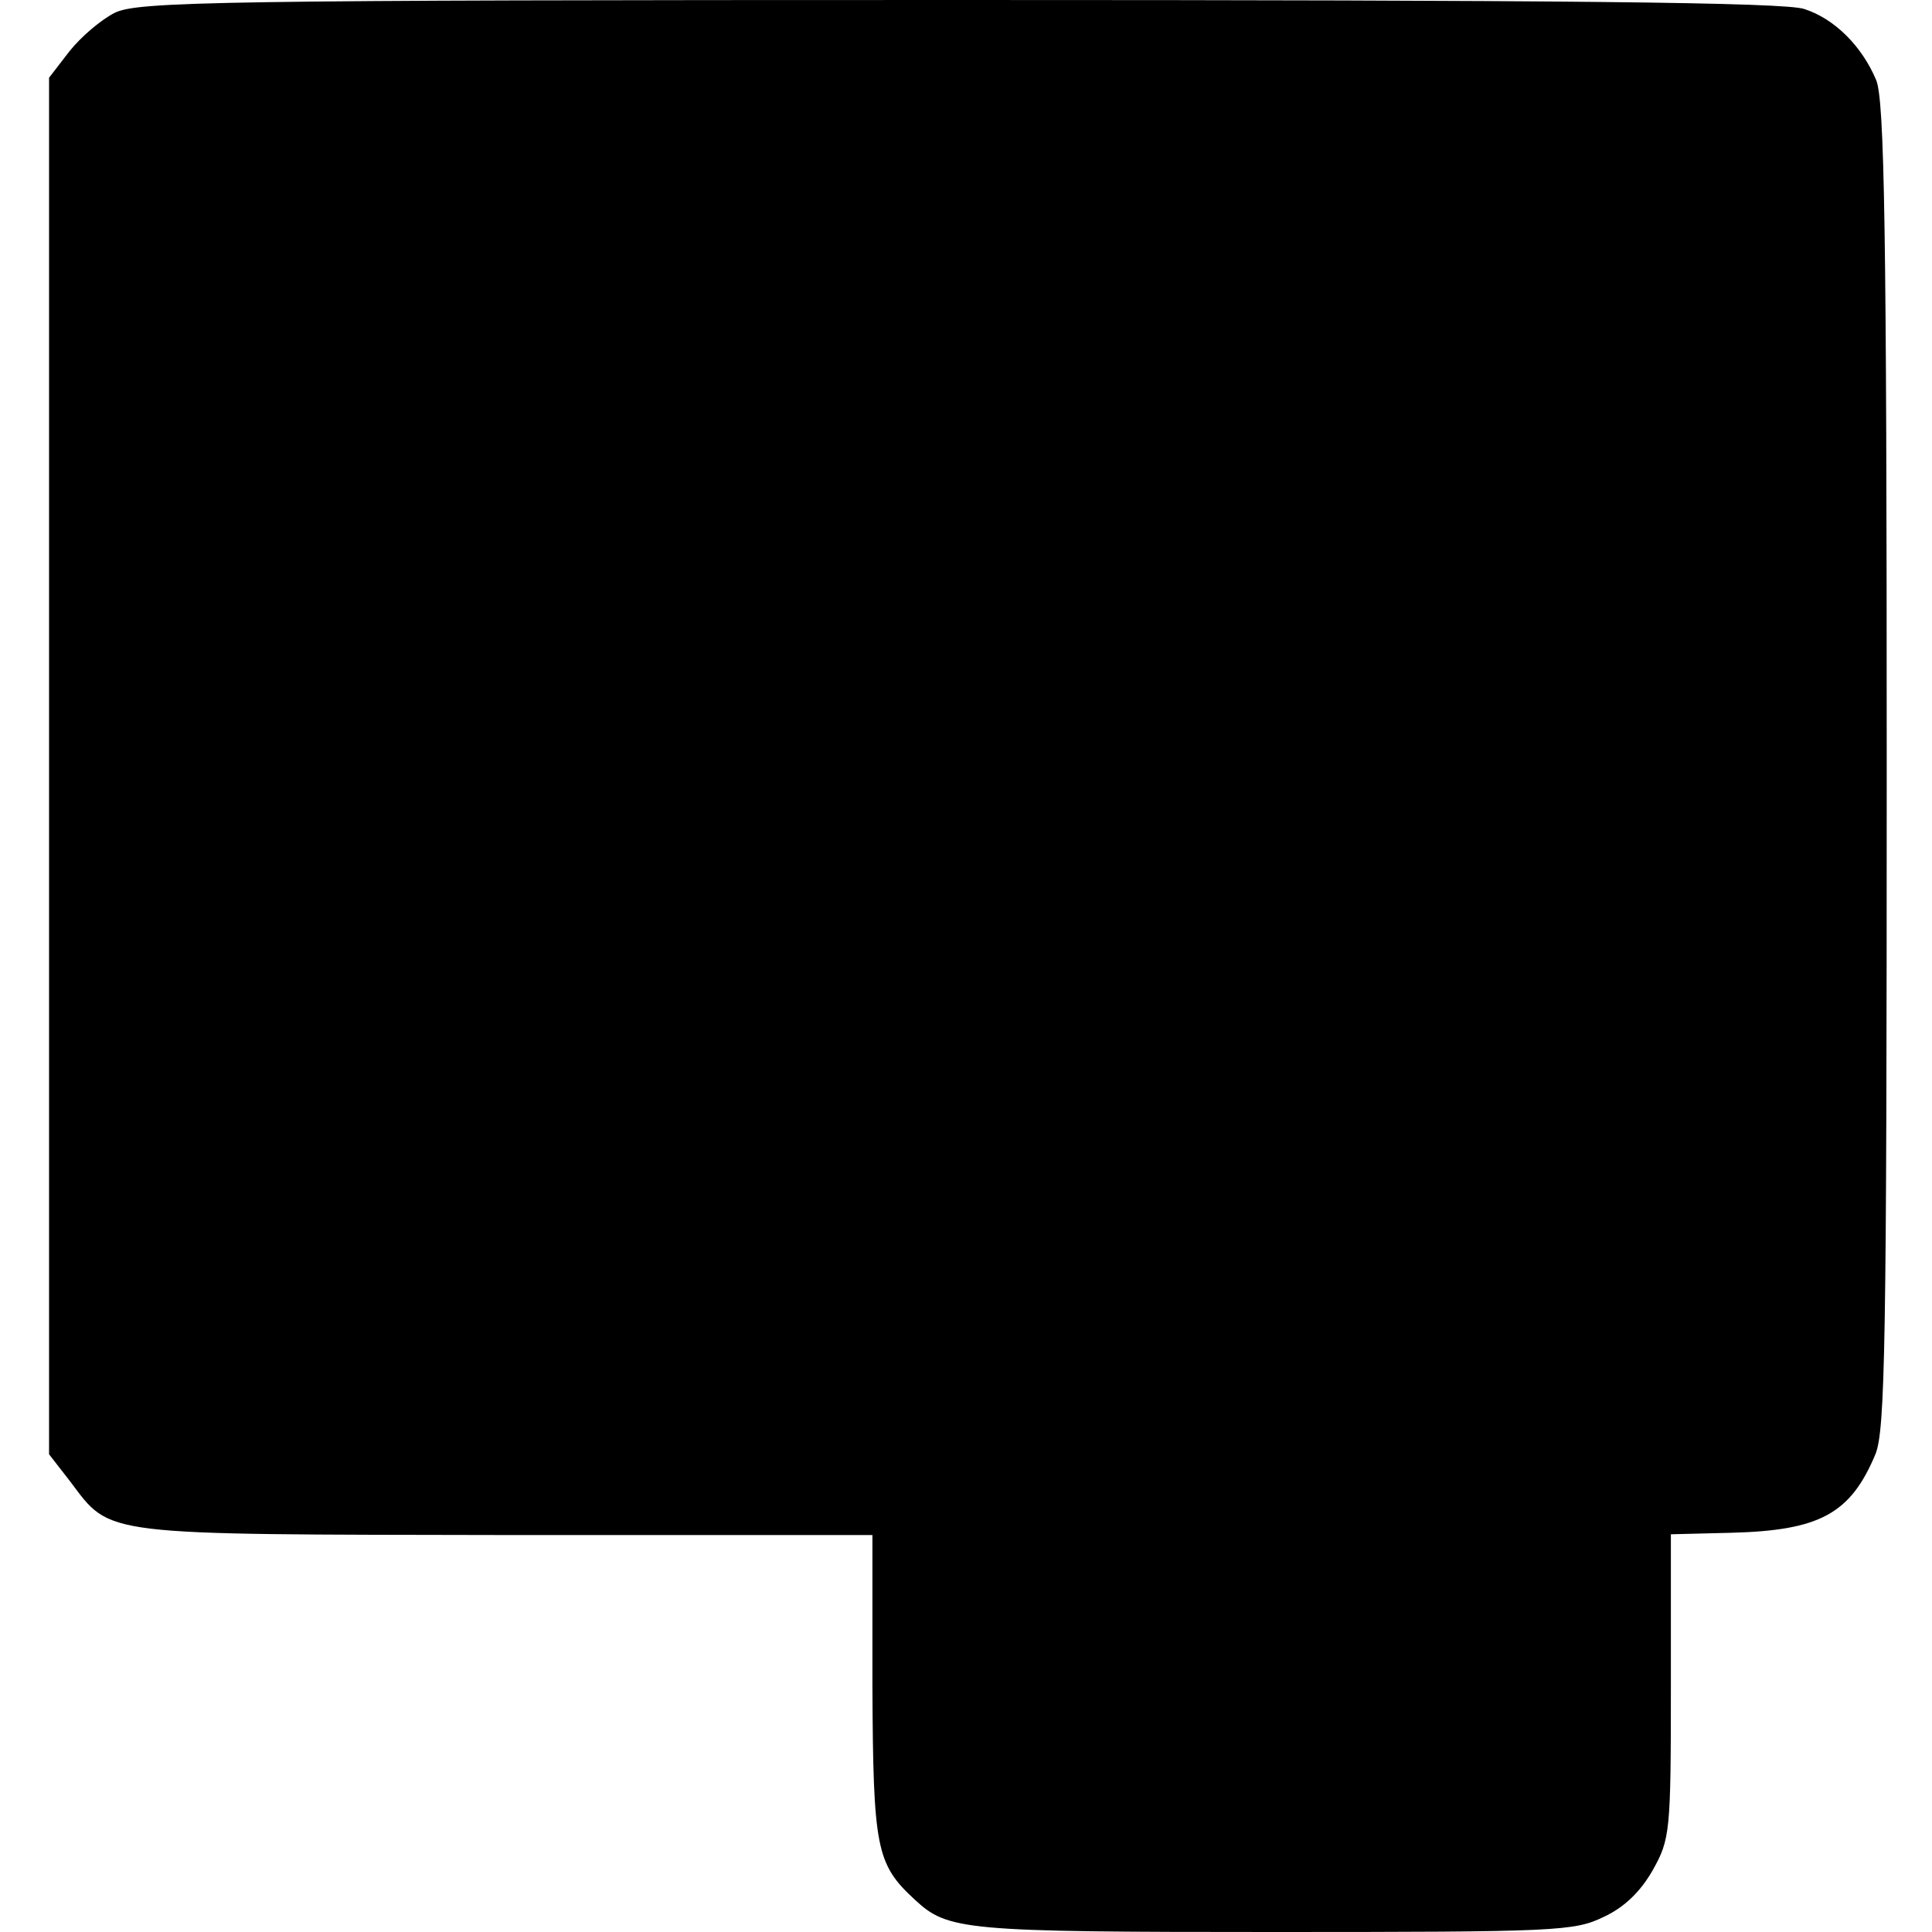 <?xml version="1.0" standalone="no"?>
<!DOCTYPE svg PUBLIC "-//W3C//DTD SVG 20010904//EN"
 "http://www.w3.org/TR/2001/REC-SVG-20010904/DTD/svg10.dtd">
<svg version="1.0" xmlns="http://www.w3.org/2000/svg"
 width="256pt" height="256pt" viewBox="0 0 256 256"
 preserveAspectRatio="xMidYMid meet">
<g transform="translate(0,256) scale(0.1,-0.1)"
fill="#000000" stroke="none">
<path d="M152 2543 c-18 -9 -45 -32 -60 -51 l-27 -35 0 -912 0 -912 28 -36
c55 -73 36 -70 577 -71 l486 0 0 -200 c1 -215 5 -236 56 -283 44 -41 64 -43
475 -43 376 0 399 1 438 20 28 13 49 34 65 62 23 41 24 51 24 244 l0 201 80 2
c117 3 158 25 191 104 13 32 15 144 15 913 0 711 -3 882 -14 908 -19 45 -55
81 -95 94 -25 9 -320 12 -1120 12 -985 0 -1089 -2 -1119 -17z"/>
</g>
</svg>
